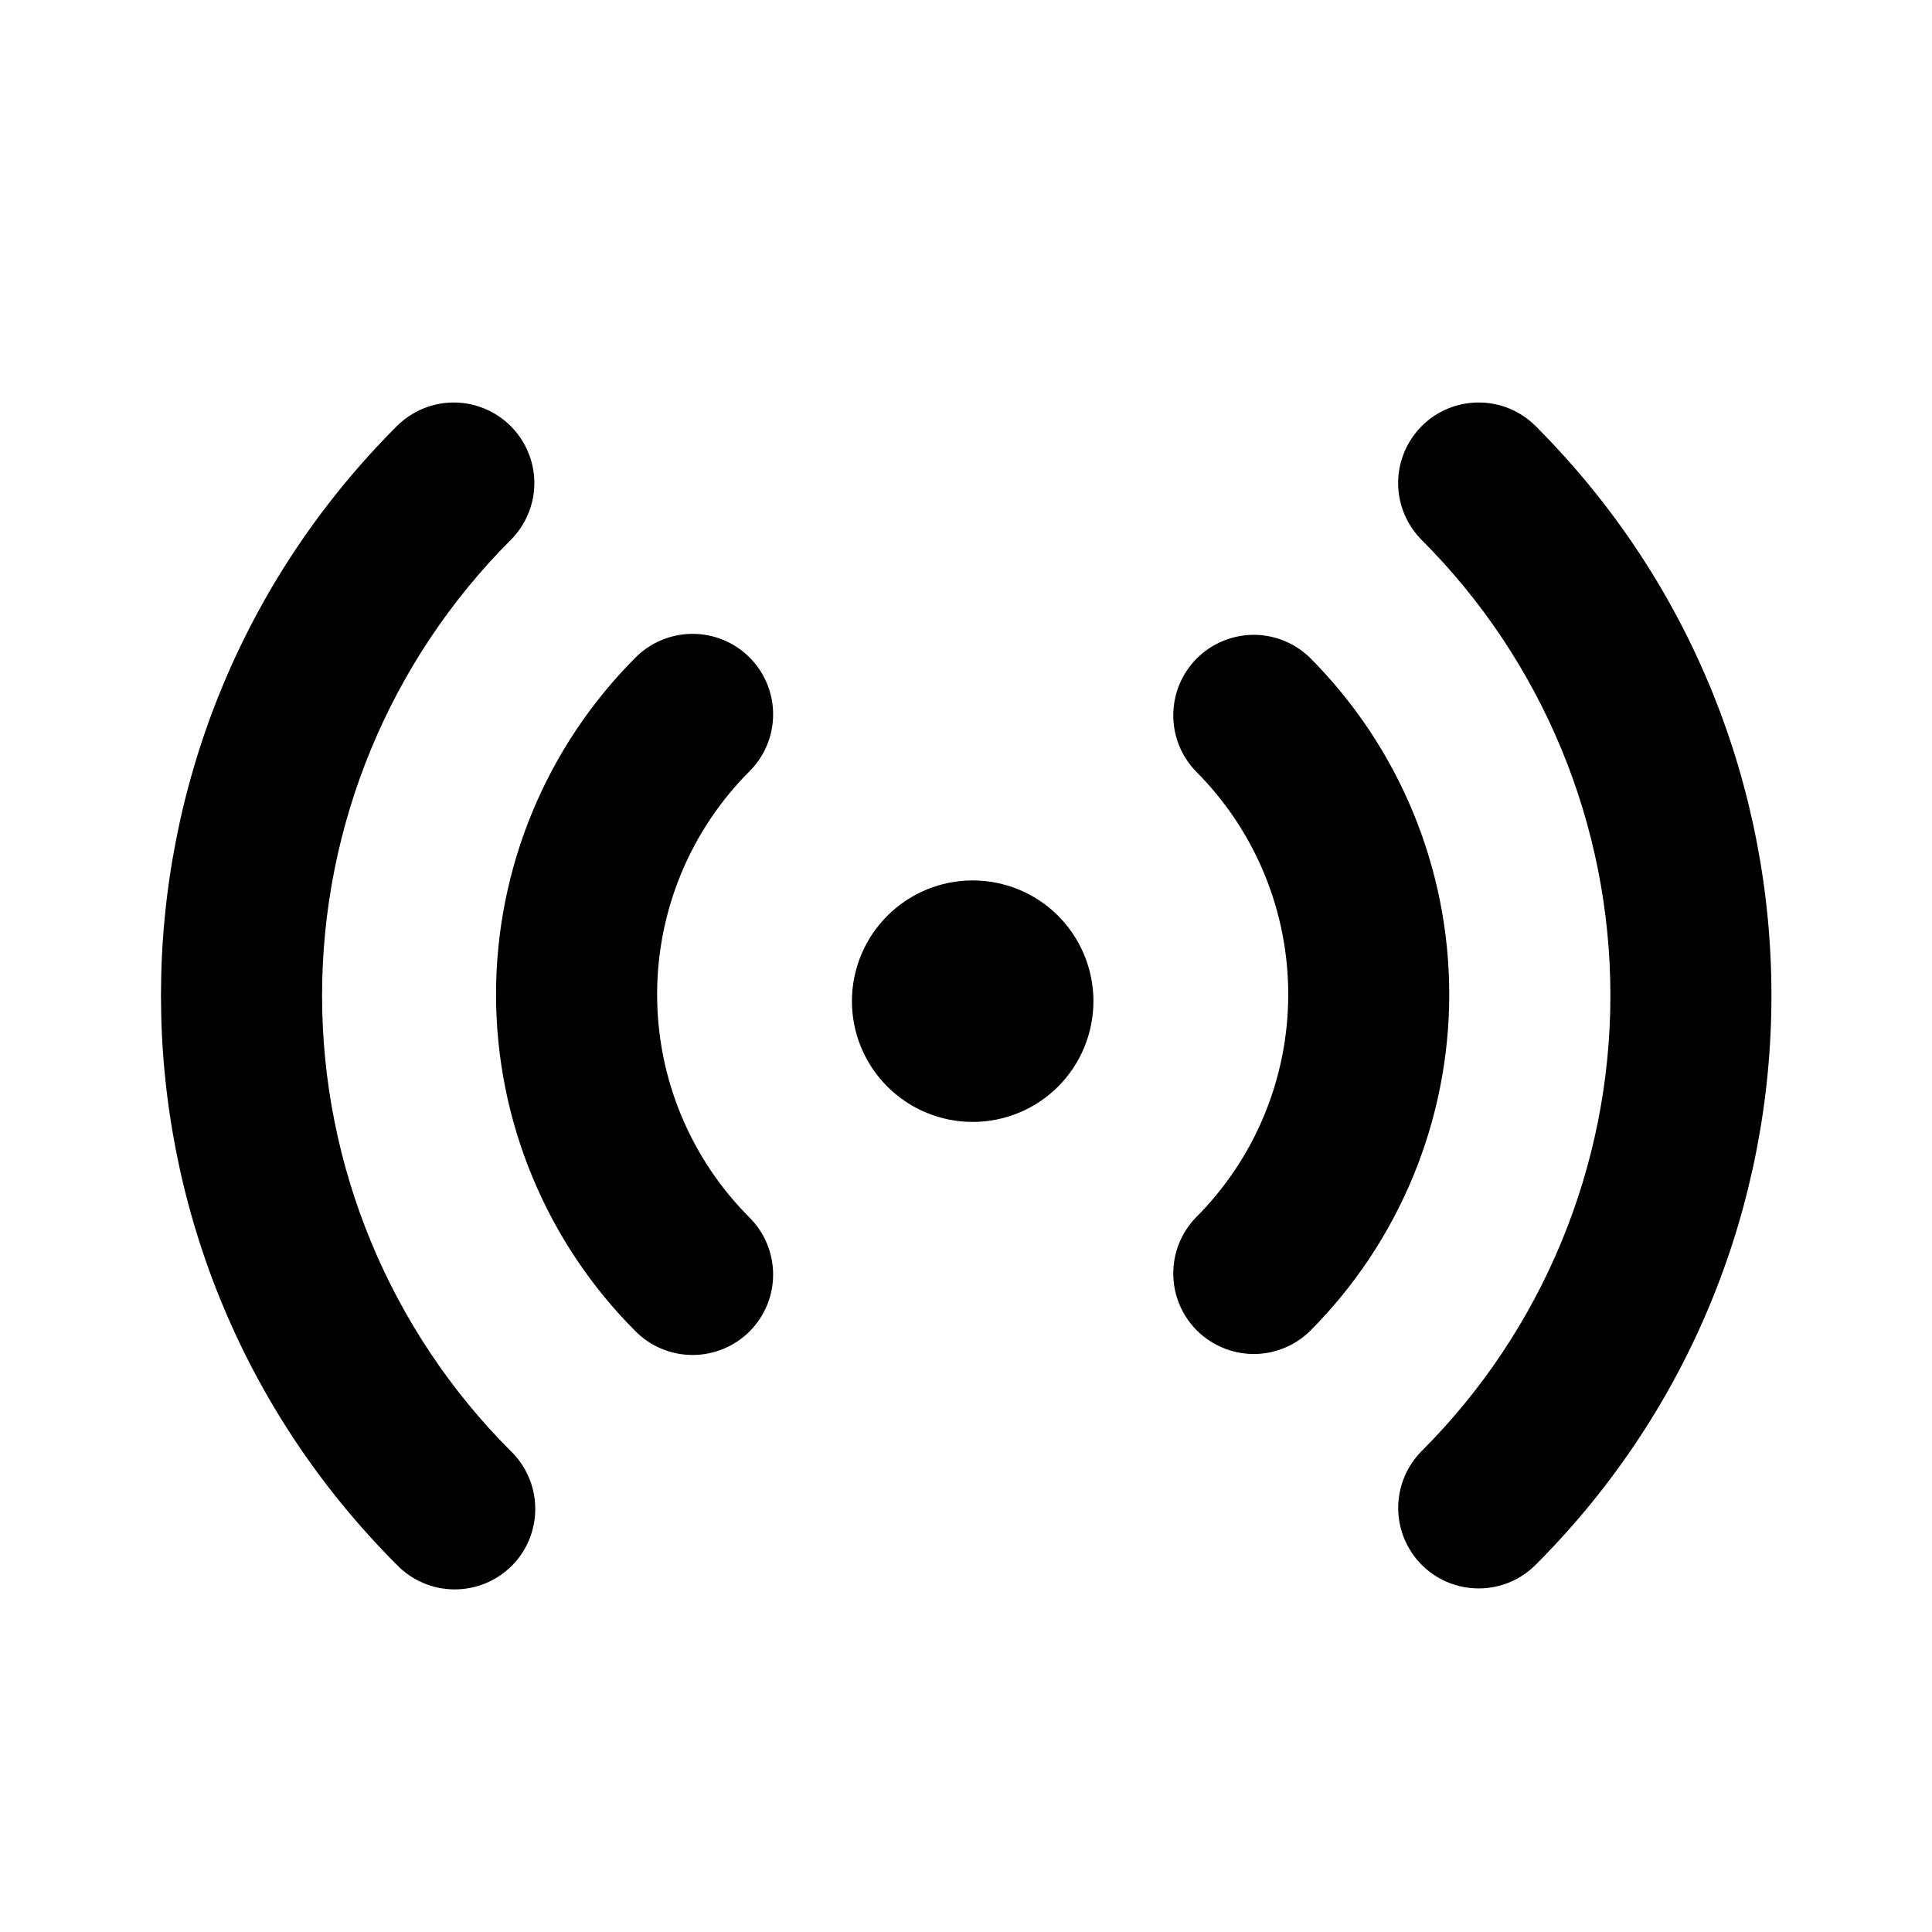 <svg width="24" height="24" viewBox="0 0 24 24" fill="none" xmlns="http://www.w3.org/2000/svg">
  <path
    d="M6.344 5.293C6.437 5.386 6.511 5.496 6.561 5.618C6.612 5.739 6.638 5.869 6.638 6.001C6.638 6.132 6.612 6.262 6.561 6.383C6.511 6.505 6.437 6.615 6.344 6.708C4.844 8.209 4.001 10.244 4.001 12.367C4.001 14.489 4.844 16.524 6.344 18.025C6.44 18.117 6.516 18.228 6.568 18.35C6.621 18.472 6.648 18.603 6.649 18.736C6.651 18.868 6.625 19 6.575 19.123C6.525 19.246 6.451 19.358 6.357 19.451C6.263 19.545 6.151 19.62 6.028 19.67C5.905 19.72 5.774 19.745 5.641 19.744C5.508 19.743 5.377 19.716 5.255 19.663C5.133 19.611 5.022 19.535 4.93 19.439C1.023 15.533 1.023 9.199 4.93 5.293C5.118 5.106 5.372 5 5.637 5C5.902 5 6.157 5.106 6.344 5.293ZM19.076 5.293C22.982 9.2 22.982 15.533 19.076 19.439C18.889 19.627 18.634 19.732 18.369 19.732C18.104 19.732 17.849 19.627 17.662 19.44C17.474 19.252 17.369 18.998 17.369 18.732C17.369 18.467 17.474 18.213 17.661 18.025C19.162 16.524 20.005 14.489 20.005 12.367C20.005 10.244 19.162 8.209 17.661 6.708C17.474 6.52 17.368 6.266 17.368 6.001C17.368 5.735 17.474 5.481 17.661 5.293C17.849 5.105 18.103 5 18.369 5C18.634 5 18.889 5.105 19.076 5.293ZM9.311 8.167C9.499 8.355 9.604 8.609 9.604 8.874C9.604 9.139 9.499 9.394 9.311 9.581C8.947 9.945 8.658 10.377 8.461 10.853C8.264 11.329 8.163 11.838 8.163 12.353C8.163 12.868 8.264 13.378 8.461 13.853C8.658 14.329 8.947 14.761 9.311 15.125C9.404 15.218 9.478 15.328 9.528 15.45C9.578 15.571 9.604 15.701 9.604 15.832C9.604 15.964 9.578 16.094 9.528 16.215C9.477 16.337 9.404 16.447 9.311 16.54C9.218 16.632 9.108 16.706 8.986 16.756C8.865 16.806 8.735 16.832 8.603 16.832C8.472 16.832 8.342 16.806 8.221 16.756C8.099 16.706 7.989 16.632 7.896 16.539C6.786 15.429 6.162 13.923 6.162 12.353C6.162 10.783 6.786 9.277 7.896 8.167C7.989 8.074 8.099 8 8.221 7.95C8.342 7.9 8.472 7.874 8.604 7.874C8.735 7.874 8.865 7.9 8.987 7.95C9.108 8 9.218 8.074 9.311 8.167ZM16.269 8.167C17.379 9.277 18.003 10.783 18.003 12.353C18.003 13.923 17.379 15.429 16.269 16.539C16.081 16.721 15.828 16.822 15.566 16.82C15.304 16.817 15.053 16.712 14.867 16.527C14.682 16.341 14.577 16.091 14.575 15.829C14.572 15.566 14.673 15.314 14.855 15.125C15.219 14.761 15.508 14.329 15.705 13.853C15.902 13.378 16.003 12.868 16.003 12.353C16.003 11.838 15.902 11.329 15.705 10.853C15.508 10.377 15.219 9.945 14.855 9.581C14.673 9.392 14.572 9.14 14.575 8.878C14.577 8.615 14.682 8.365 14.867 8.179C15.053 7.994 15.304 7.889 15.566 7.886C15.828 7.884 16.081 7.985 16.269 8.167ZM12.083 10.937C12.481 10.937 12.863 11.095 13.144 11.376C13.425 11.658 13.583 12.039 13.583 12.437C13.583 12.835 13.425 13.216 13.144 13.498C12.863 13.779 12.481 13.937 12.083 13.937C11.685 13.937 11.304 13.779 11.023 13.498C10.741 13.216 10.583 12.835 10.583 12.437C10.583 12.039 10.741 11.658 11.023 11.376C11.304 11.095 11.685 10.937 12.083 10.937Z"
    fill="currentColor"/>
</svg>
